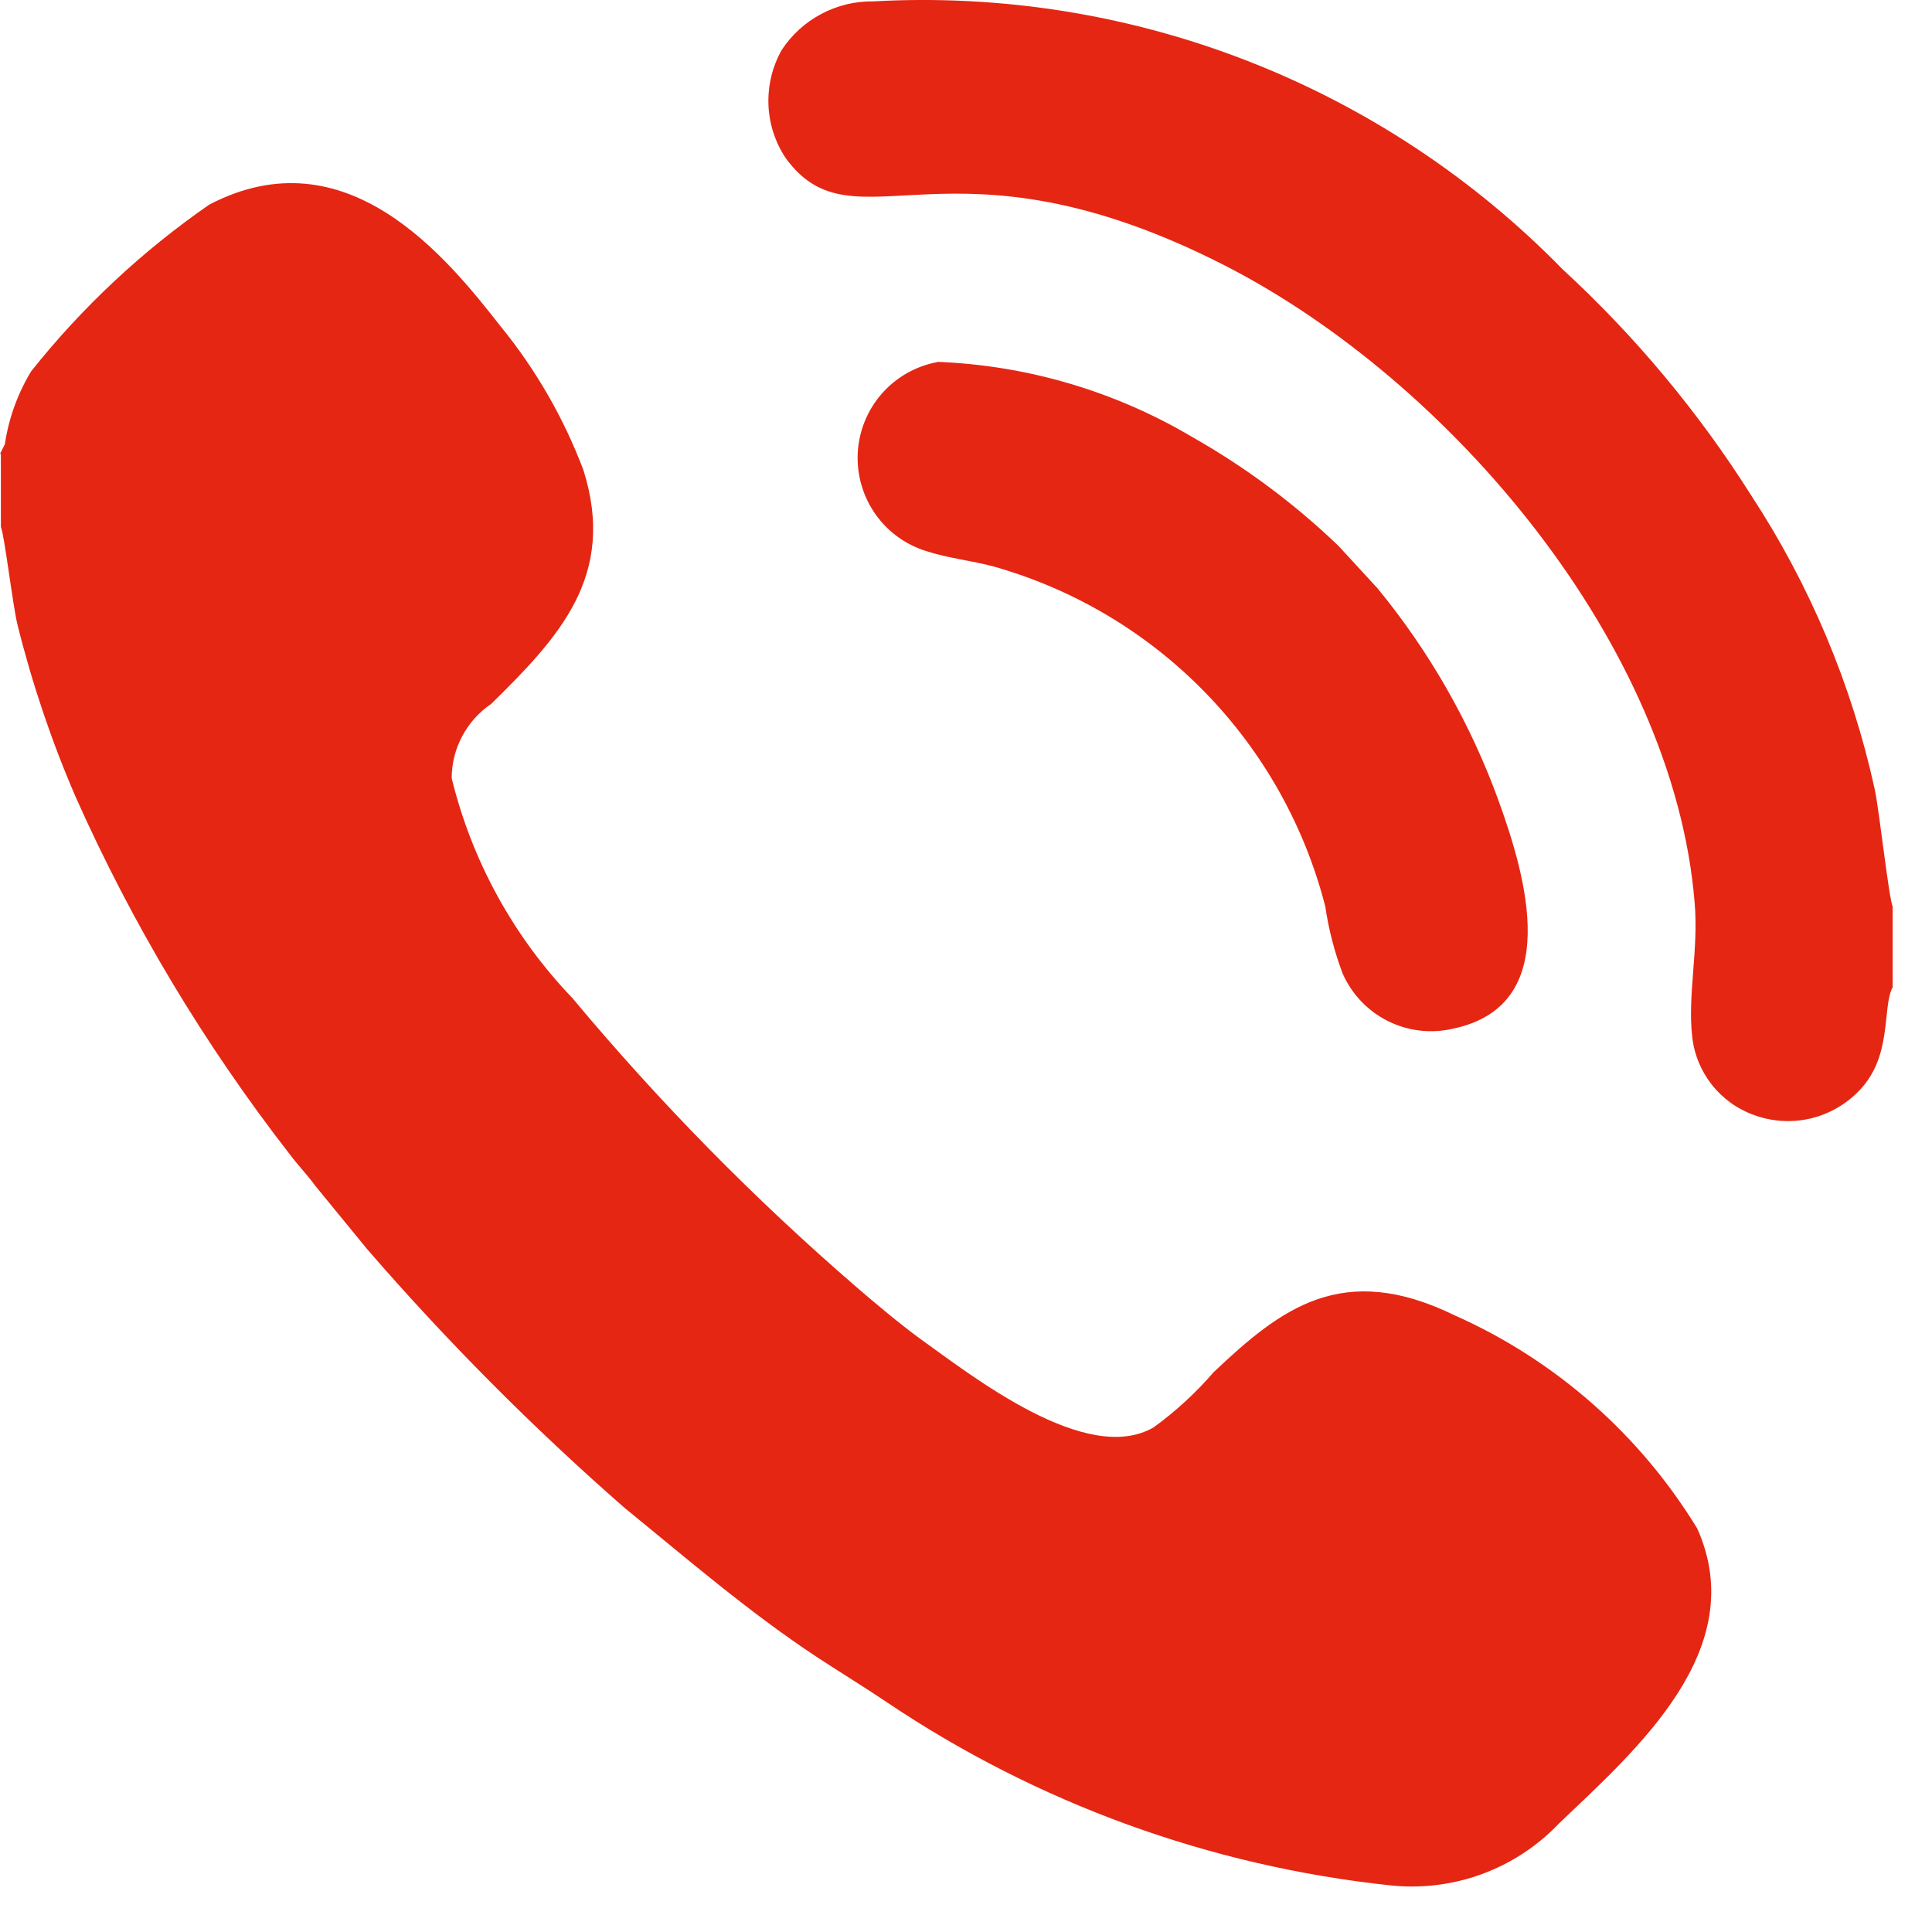 <svg width="24" height="24" viewBox="0 0 24 24" fill="none" xmlns="http://www.w3.org/2000/svg">
<path fill-rule="evenodd" clip-rule="evenodd" d="M0.011 5.631V6.547C0.056 6.647 0.16 7.537 0.219 7.768C0.401 8.497 0.641 9.209 0.939 9.898C1.643 11.479 2.535 12.969 3.597 14.336C3.697 14.47 3.82 14.597 3.917 14.731L4.557 15.513C5.548 16.658 6.617 17.733 7.757 18.73C8.516 19.348 9.306 20.03 10.147 20.584C10.43 20.77 10.747 20.964 11.011 21.142C12.879 22.399 15.026 23.181 17.265 23.42C17.651 23.462 18.041 23.415 18.405 23.282C18.769 23.149 19.098 22.934 19.365 22.653C20.325 21.737 21.755 20.494 21.085 18.99C20.372 17.82 19.32 16.895 18.069 16.339C16.677 15.661 15.917 16.25 15.076 17.046C14.855 17.302 14.605 17.532 14.331 17.731C13.497 18.215 12.075 17.091 11.431 16.631C11.185 16.452 10.865 16.184 10.642 15.991C9.369 14.892 8.188 13.69 7.111 12.399C6.379 11.636 5.862 10.694 5.611 9.667C5.611 9.485 5.656 9.305 5.742 9.145C5.827 8.984 5.951 8.846 6.102 8.744C6.951 7.91 7.658 7.151 7.249 5.844C7.005 5.195 6.656 4.59 6.218 4.053C5.548 3.197 4.304 1.653 2.599 2.542C1.765 3.12 1.02 3.817 0.388 4.611C0.219 4.889 0.108 5.198 0.06 5.519L0 5.638H0.011V5.631ZM23.511 12.281V11.261C23.459 11.127 23.347 10.077 23.288 9.802C23.003 8.503 22.483 7.267 21.754 6.154C21.1 5.119 20.312 4.174 19.411 3.345C18.304 2.212 16.967 1.328 15.49 0.754C14.014 0.18 12.431 -0.071 10.849 0.017C10.624 0.014 10.402 0.067 10.203 0.173C10.004 0.278 9.835 0.432 9.711 0.62C9.594 0.828 9.537 1.064 9.546 1.302C9.555 1.54 9.63 1.77 9.763 1.968C10.627 3.144 11.773 1.536 15.221 3.301C18.035 4.745 20.79 8.022 21.051 11.208C21.103 11.789 20.962 12.362 21.021 12.876C21.044 13.094 21.129 13.301 21.264 13.474C21.4 13.646 21.581 13.777 21.788 13.851C22.007 13.932 22.245 13.948 22.474 13.898C22.702 13.848 22.911 13.733 23.076 13.568C23.515 13.136 23.376 12.54 23.508 12.268L23.511 12.281ZM11.639 4.499C11.371 4.55 11.129 4.689 10.95 4.895C10.772 5.1 10.668 5.36 10.655 5.631C10.642 5.903 10.721 6.172 10.879 6.393C11.037 6.615 11.265 6.776 11.527 6.852C11.78 6.934 12.071 6.964 12.346 7.038C13.342 7.32 14.246 7.858 14.968 8.599C15.691 9.34 16.206 10.258 16.463 11.26C16.505 11.545 16.577 11.825 16.679 12.094C16.792 12.35 16.99 12.558 17.241 12.684C17.491 12.809 17.777 12.842 18.049 12.779C19.434 12.489 18.949 10.873 18.622 9.964C18.274 8.999 17.763 8.1 17.111 7.307L16.627 6.781C16.082 6.258 15.475 5.806 14.818 5.433C13.855 4.861 12.765 4.539 11.646 4.495L11.639 4.499Z" fill="#E52613"/>
</svg>
